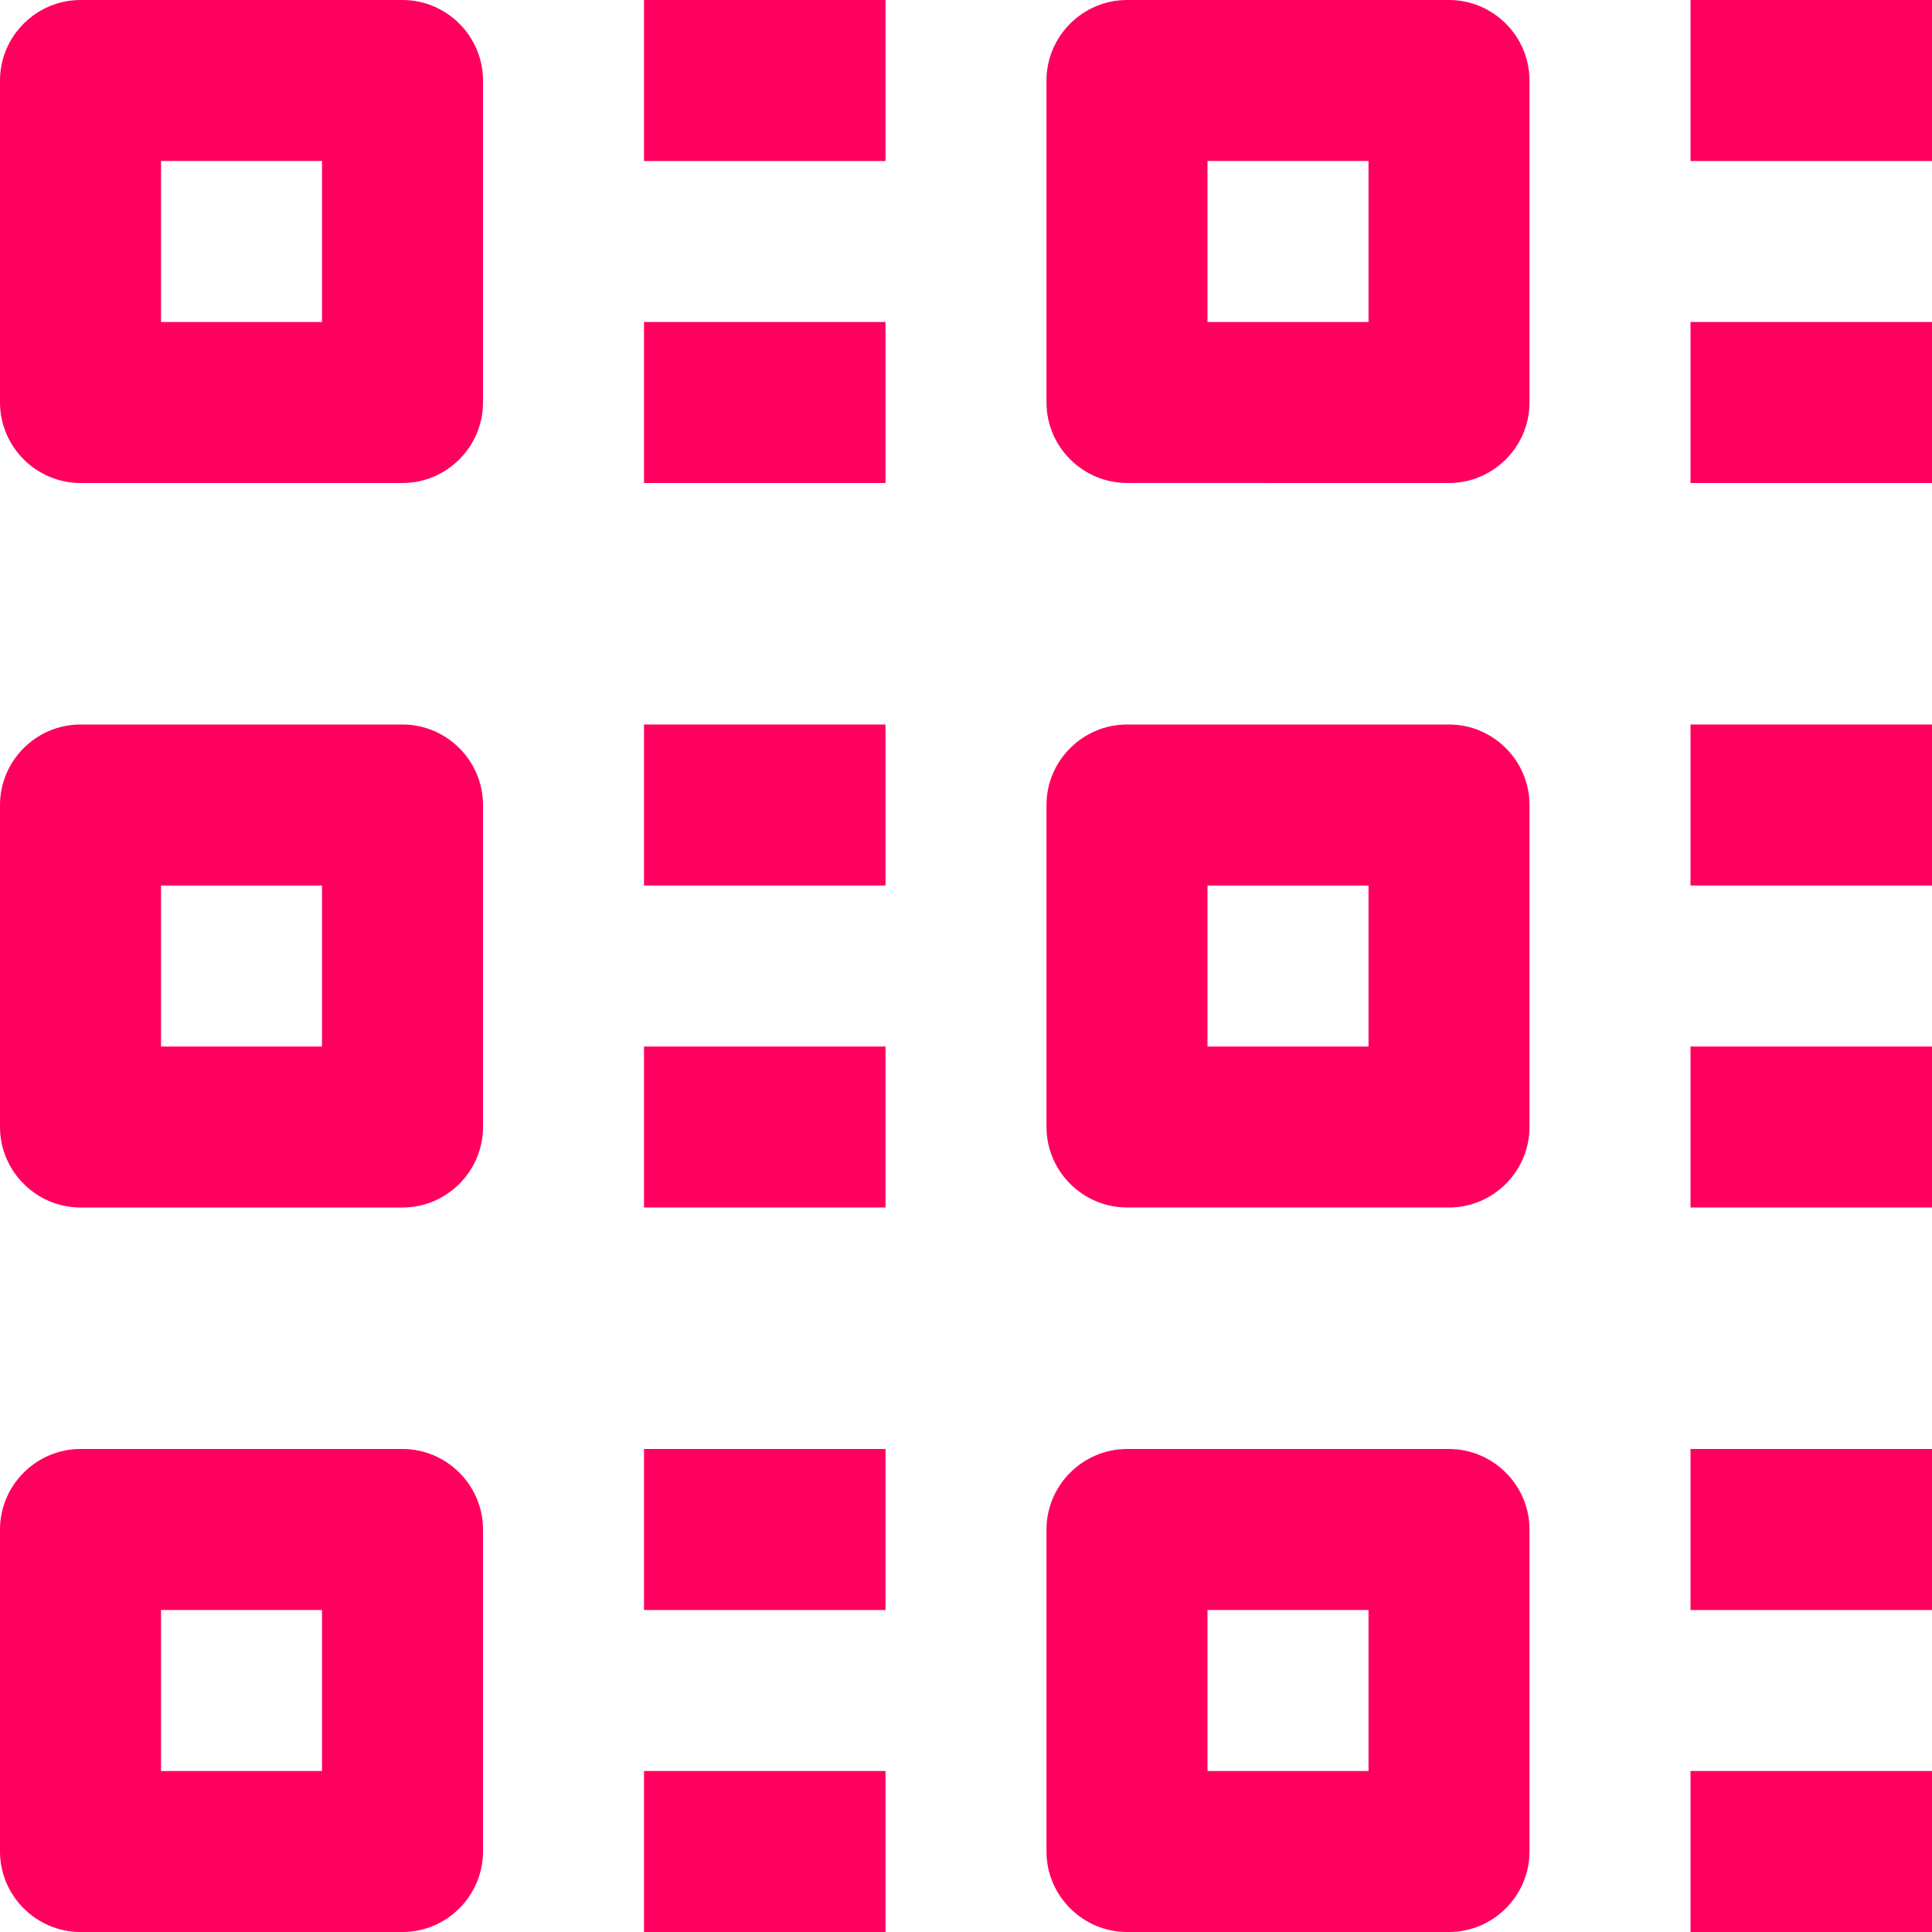 <svg width="44" height="44" viewBox="0 0 44 44" fill="none" xmlns="http://www.w3.org/2000/svg">
<path d="M9.167 1.87329e-07H1.833C0.826 1.87329e-07 0 0.825 0 1.833V9.166C0 10.175 0.826 11 1.833 11H9.167C10.175 11 11 10.175 11 9.167V1.833C11 0.825 10.175 1.87329e-07 9.167 1.87329e-07ZM7.333 7.333H3.667V3.666H7.333V7.333Z" fill="#FF005F"/>
<path d="M33 0H25.667C24.659 0 23.833 0.825 23.833 1.833V9.166C23.833 10.174 24.659 10.999 25.667 10.999L33 11C34.008 11 34.833 10.175 34.833 9.167V1.833C34.833 0.825 34.008 0 33 0ZM31.167 7.333H27.5V3.666H31.167V7.333Z" fill="#FF005F"/>
<path d="M9.167 16.5H1.833C0.826 16.5 0 17.325 0 18.333V25.666C0 26.674 0.826 27.5 1.833 27.5H9.167C10.175 27.5 11 26.674 11 25.667V18.333C11 17.325 10.175 16.5 9.167 16.5ZM7.333 23.834H3.667V20.167H7.333V23.834Z" fill="#FF005F"/>
<path d="M33 16.5H25.667C24.659 16.5 23.833 17.325 23.833 18.333V25.666C23.833 26.674 24.659 27.499 25.667 27.499L33 27.5C34.008 27.5 34.833 26.674 34.833 25.666V18.333C34.833 17.325 34.008 16.5 33 16.5ZM31.167 23.834H27.5V20.167H31.167V23.834Z" fill="#FF005F"/>
<path d="M9.167 33H1.833C0.826 33 0 33.826 0 34.833V42.167C0 43.174 0.826 44 1.833 44H9.167C10.175 44 11 43.174 11 42.167V34.833C11 33.826 10.175 33 9.167 33ZM7.333 40.333H3.667V36.667H7.333V40.333Z" fill="#FF005F"/>
<path d="M33 33H25.667C24.659 33 23.833 33.826 23.833 34.833V42.167C23.833 43.174 24.659 44 25.667 44H33C34.008 44 34.833 43.174 34.833 42.167V34.833C34.833 33.826 34.008 33 33 33ZM31.167 40.333H27.5V36.667H31.167V40.333Z" fill="#FF005F"/>
<path d="M14.667 1.87329e-07H20.167V3.667H14.667V1.87329e-07Z" fill="#FF005F"/>
<path d="M14.667 7.333H20.167V11H14.667V7.333Z" fill="#FF005F"/>
<path d="M38.5 1.87329e-07H44V3.667H38.5V1.87329e-07Z" fill="#FF005F"/>
<path d="M38.5 7.333H44V11H38.5V7.333Z" fill="#FF005F"/>
<path d="M14.667 16.5H20.167V20.167H14.667V16.5Z" fill="#FF005F"/>
<path d="M14.667 23.834H20.167V27.5H14.667V23.834Z" fill="#FF005F"/>
<path d="M38.5 16.5H44V20.167H38.5V16.5Z" fill="#FF005F"/>
<path d="M38.5 23.834H44V27.5H38.5V23.834Z" fill="#FF005F"/>
<path d="M14.667 33H20.167V36.667H14.667V33Z" fill="#FF005F"/>
<path d="M14.667 40.333H20.167V44H14.667V40.333Z" fill="#FF005F"/>
<path d="M38.5 33H44V36.667H38.5V33Z" fill="#FF005F"/>
<path d="M38.5 40.333H44V44H38.5V40.333Z" fill="#FF005F"/>
</svg>
